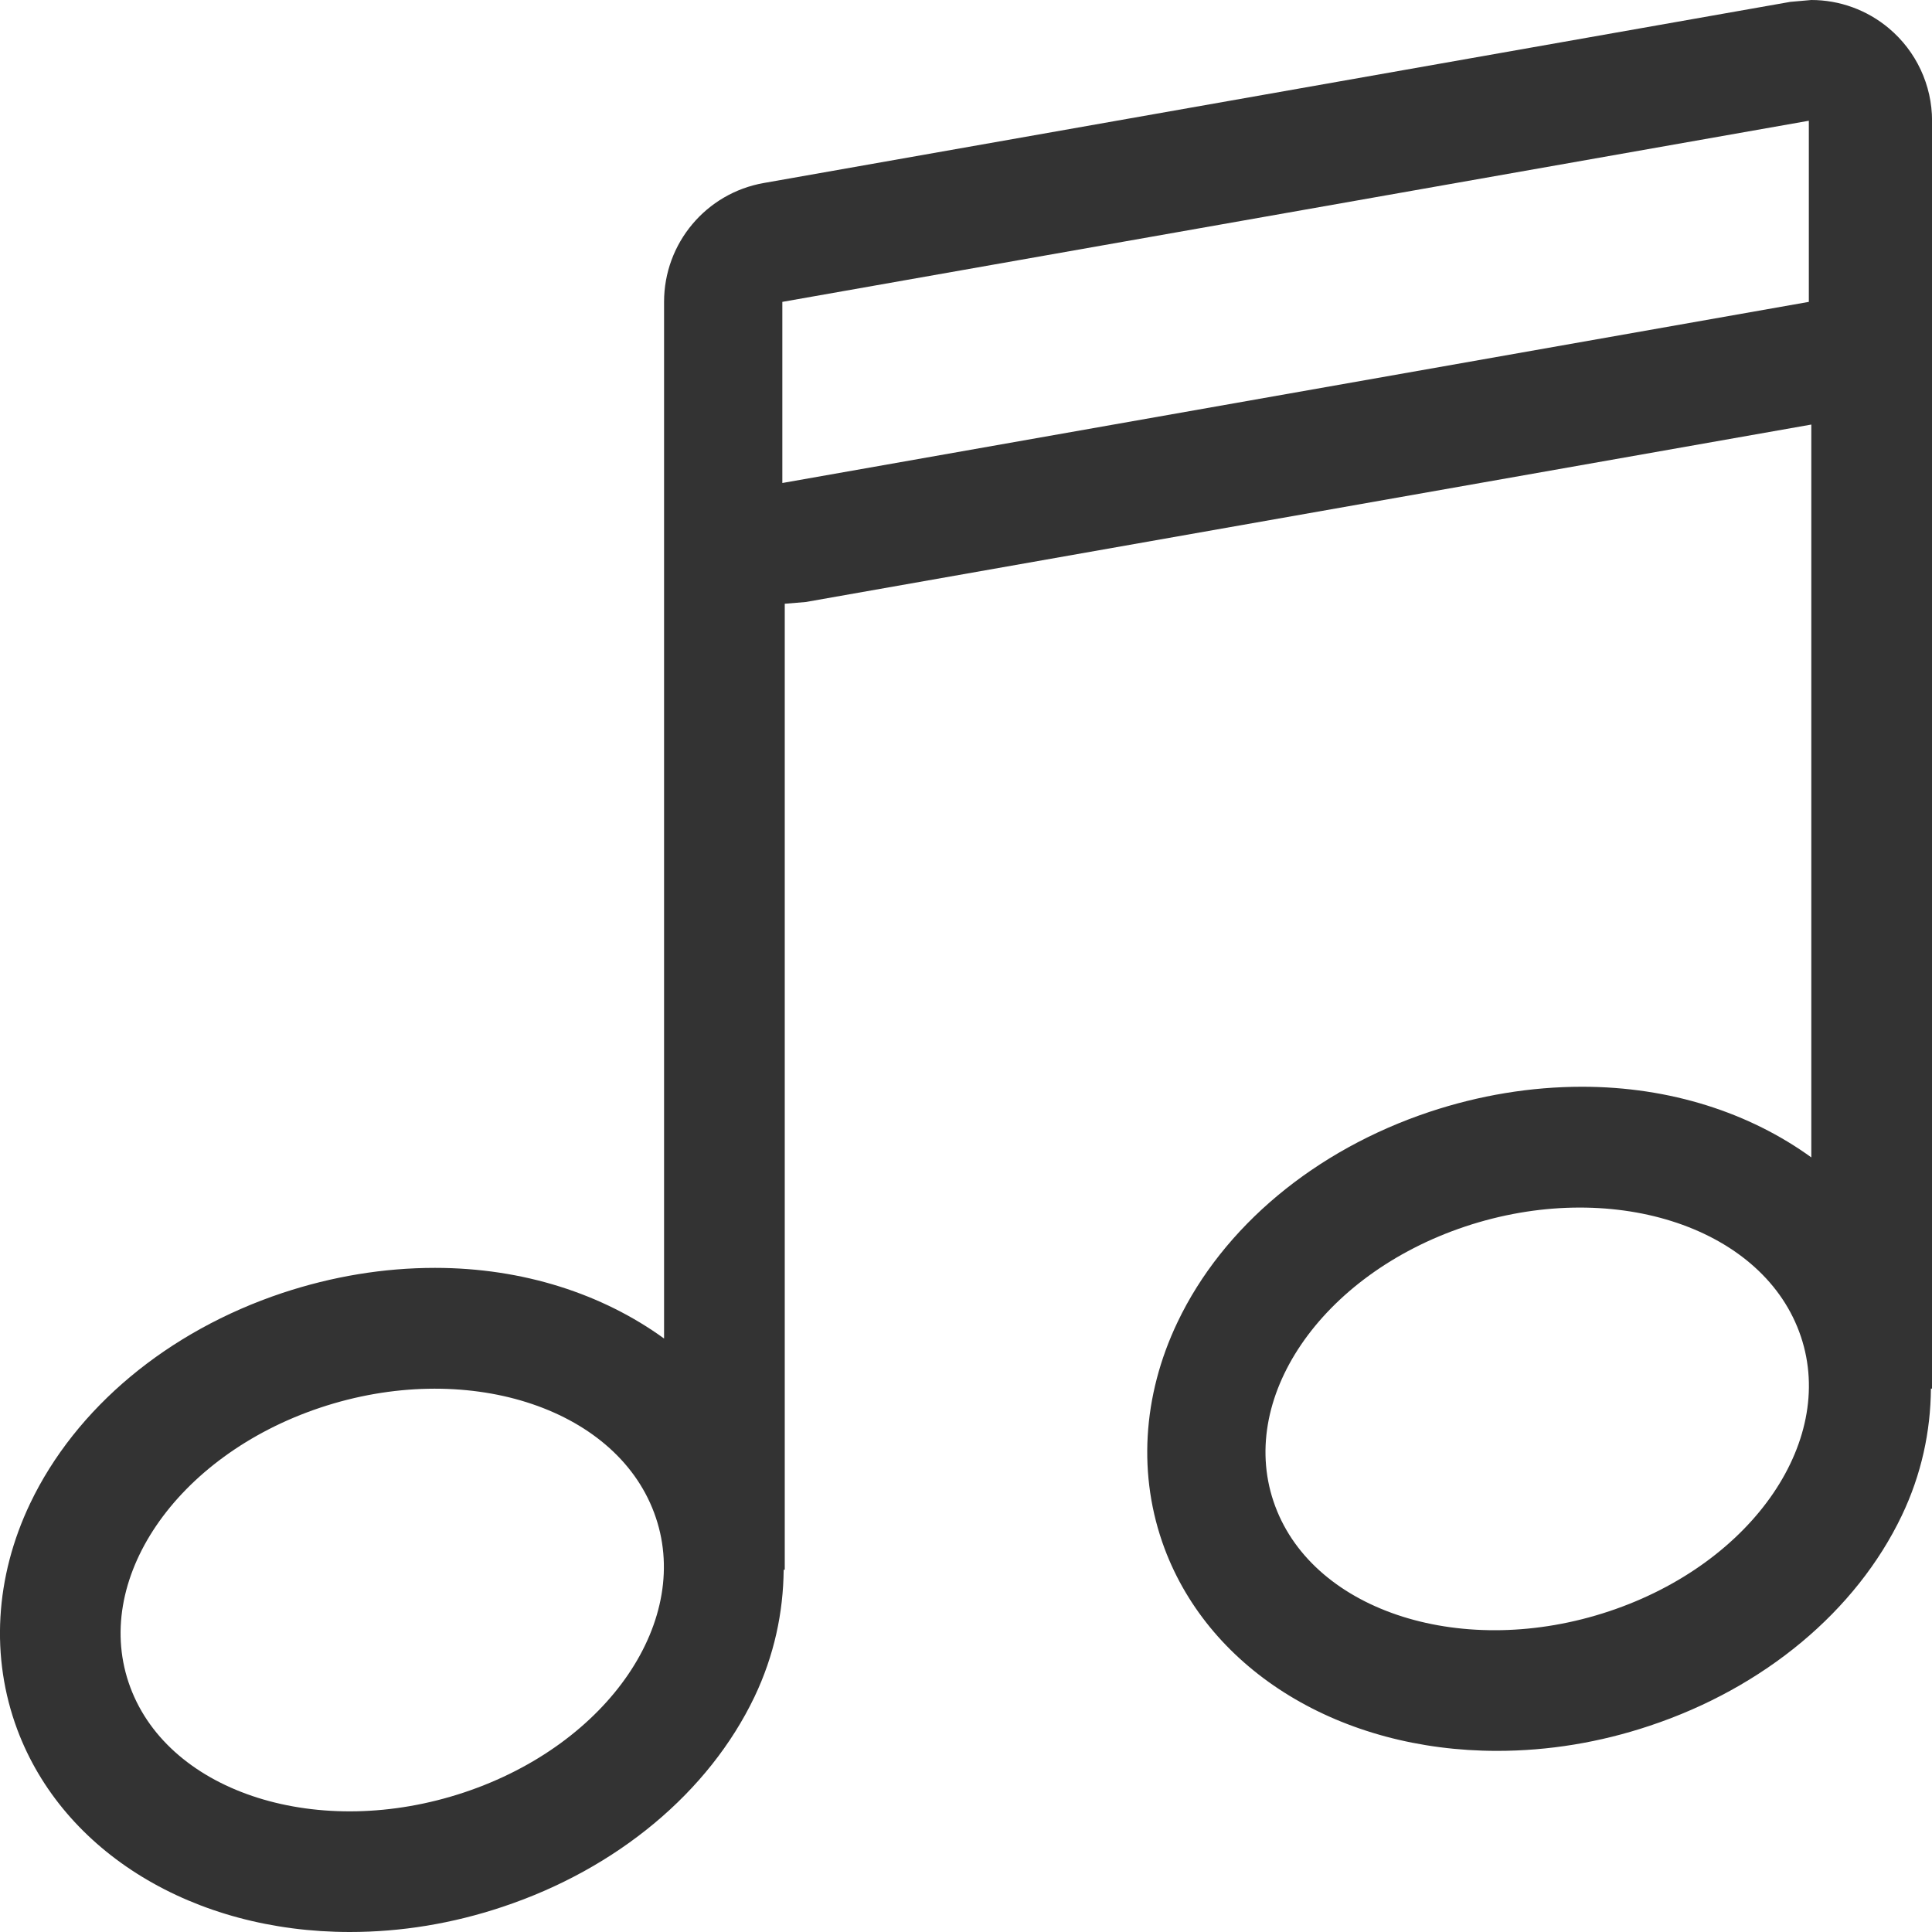 <?xml version="1.0" encoding="utf-8"?>
<!-- Generator: Adobe Illustrator 16.0.4, SVG Export Plug-In . SVG Version: 6.00 Build 0)  -->
<!DOCTYPE svg PUBLIC "-//W3C//DTD SVG 1.1//EN" "http://www.w3.org/Graphics/SVG/1.1/DTD/svg11.dtd">
<svg version="1.1" id="Capa_1" xmlns="http://www.w3.org/2000/svg" xmlns:xlink="http://www.w3.org/1999/xlink" x="0px" y="0px"
	 width="32px" height="32px" viewBox="0 0 32 32" enable-background="new 0 0 32 32" xml:space="preserve">
<path fill="#333333" d="M31.286,0.469C30.923,0.164,30.468,0,30.001,0l-0.349,0.031l-17.001,3C11.695,3.199,10.999,4.029,10.999,5
	v17.17C9.984,21.434,8.667,21,7.205,21c-0.85,0-1.7,0.141-2.529,0.416C2.778,22.049,1.256,23.318,0.5,24.9
	c-0.584,1.223-0.659,2.553-0.214,3.746C1.047,30.684,3.209,32,5.794,32c0.85,0,1.7-0.139,2.528-0.416
	c1.897-0.631,3.419-1.9,4.175-3.48c0.325-0.682,0.477-1.396,0.483-2.104h0.018V10l0.348-0.029l16.655-2.939V19.17
	C28.984,18.434,27.669,18,26.206,18c-0.851,0-1.701,0.141-2.529,0.416c-1.897,0.633-3.42,1.902-4.174,3.484
	c-0.584,1.223-0.66,2.553-0.215,3.746C20.05,27.684,22.21,29,24.796,29c0.851,0,1.701-0.139,2.529-0.416
	c1.896-0.631,3.418-1.9,4.174-3.48c0.326-0.682,0.478-1.396,0.483-2.104h0.019V2C32.001,1.41,31.738,0.848,31.286,0.469z
	 M7.688,29.688c-2.396,0.799-4.873,0.019-5.529-1.739c-0.658-1.761,0.751-3.834,3.146-4.634c2.396-0.799,4.873-0.02,5.529,1.74
	C11.493,26.814,10.084,28.889,7.688,29.688z M29.96,5L12.958,8V5L29.96,2V5z M26.652,26.688c-2.397,0.799-4.875,0.019-5.53-1.739
	c-0.658-1.761,0.752-3.834,3.146-4.634c2.398-0.799,4.875-0.02,5.531,1.74C30.458,23.814,29.05,25.889,26.652,26.688z"/>
</svg>
